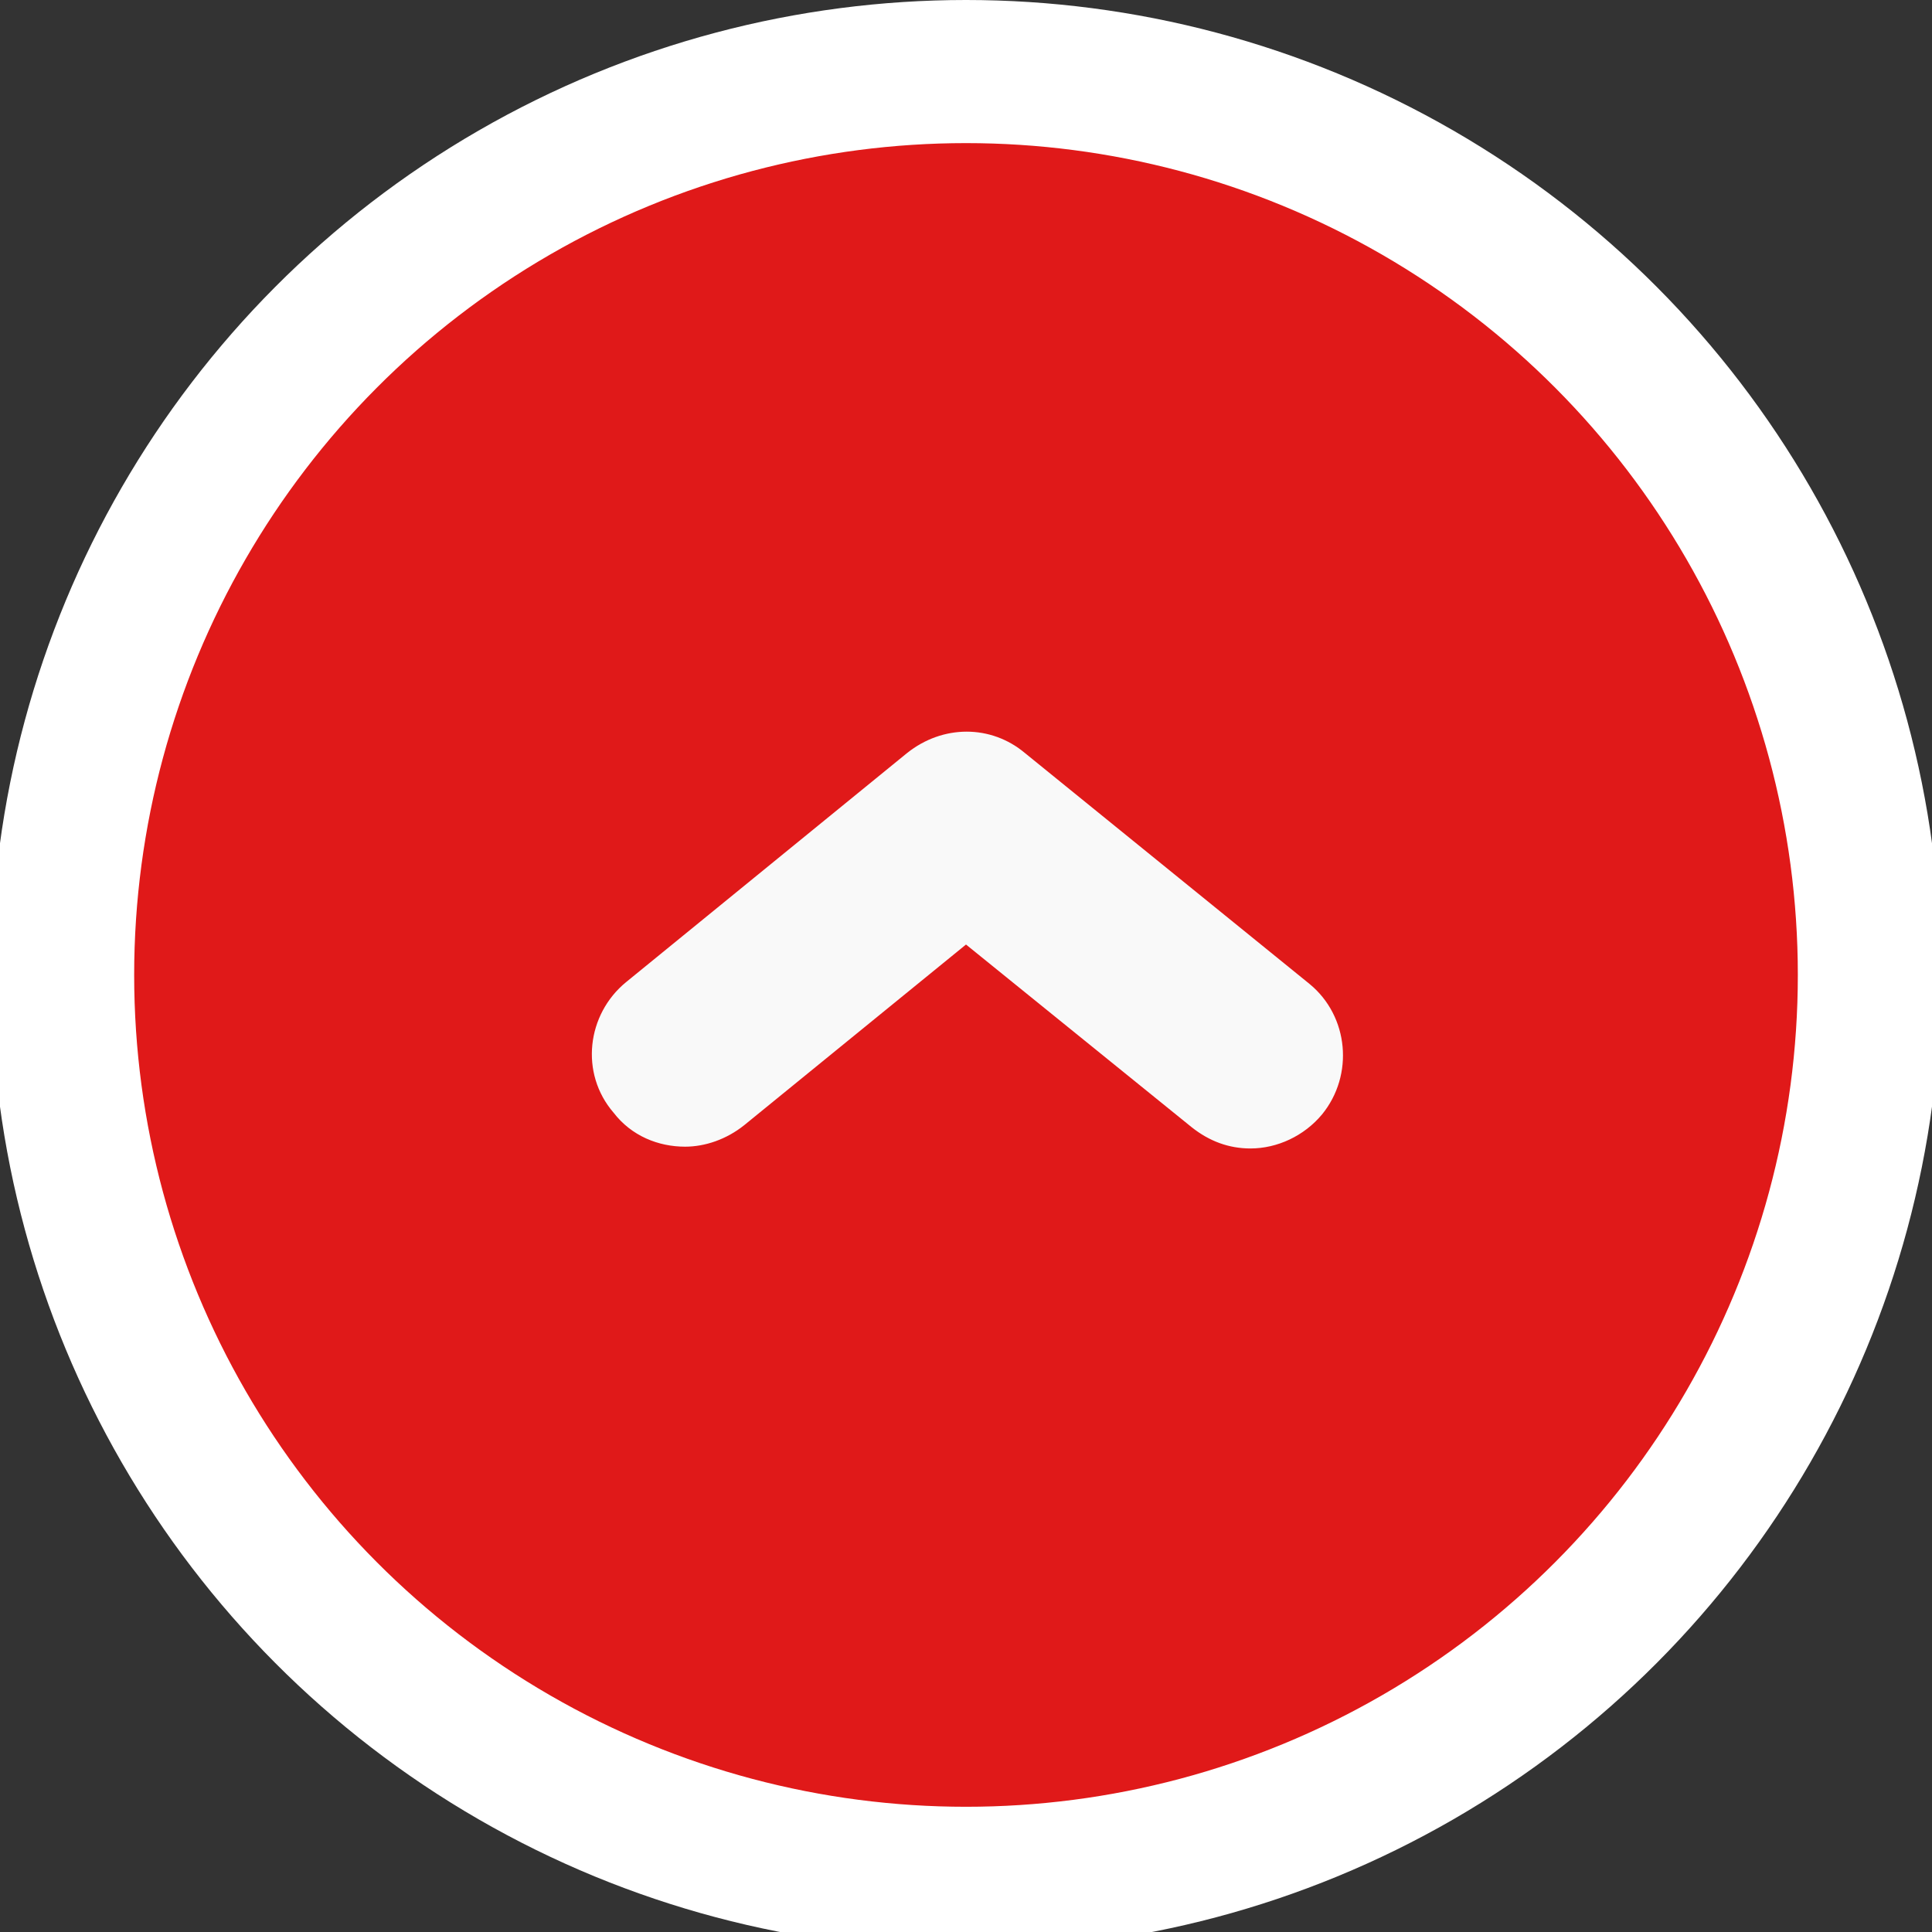 <?xml version="1.0" encoding="utf-8"?>
<!-- Generator: Adobe Illustrator 22.1.0, SVG Export Plug-In . SVG Version: 6.00 Build 0)  -->
<svg version="1.1" id="Layer_1" xmlns="http://www.w3.org/2000/svg" xmlns:xlink="http://www.w3.org/1999/xlink" x="0px" y="0px"
	 viewBox="0 0 108 108" style="enable-background:new 0 0 108 108;" xml:space="preserve">
<rect x="0" y="0" width="108" height="108" fill="#333333" stroke="none"/>
<style type="text/css">
	.st0{fill:#E01919;stroke:#FFFFFF;stroke-width:8;stroke-miterlimit:10;}
	.st1{fill:#F9F9F9;}
</style>
<circle class="st0" cx="54" cy="54.5" r="50.5"/>
<g>
	<path class="st1" d="M38.3,64.1c1.1,0,2.3-0.4,3.3-1.2L54,52.8L66.6,63c1,0.8,2.1,1.2,3.3,1.2c1.5,0,3-0.7,4-1.9
		c1.8-2.2,1.5-5.5-0.7-7.3L57.3,42.1c-1.9-1.6-4.6-1.6-6.6,0L35,54.9c-2.2,1.8-2.6,5.1-0.7,7.3C35.3,63.5,36.8,64.1,38.3,64.1z"/>
</g>
</svg>
